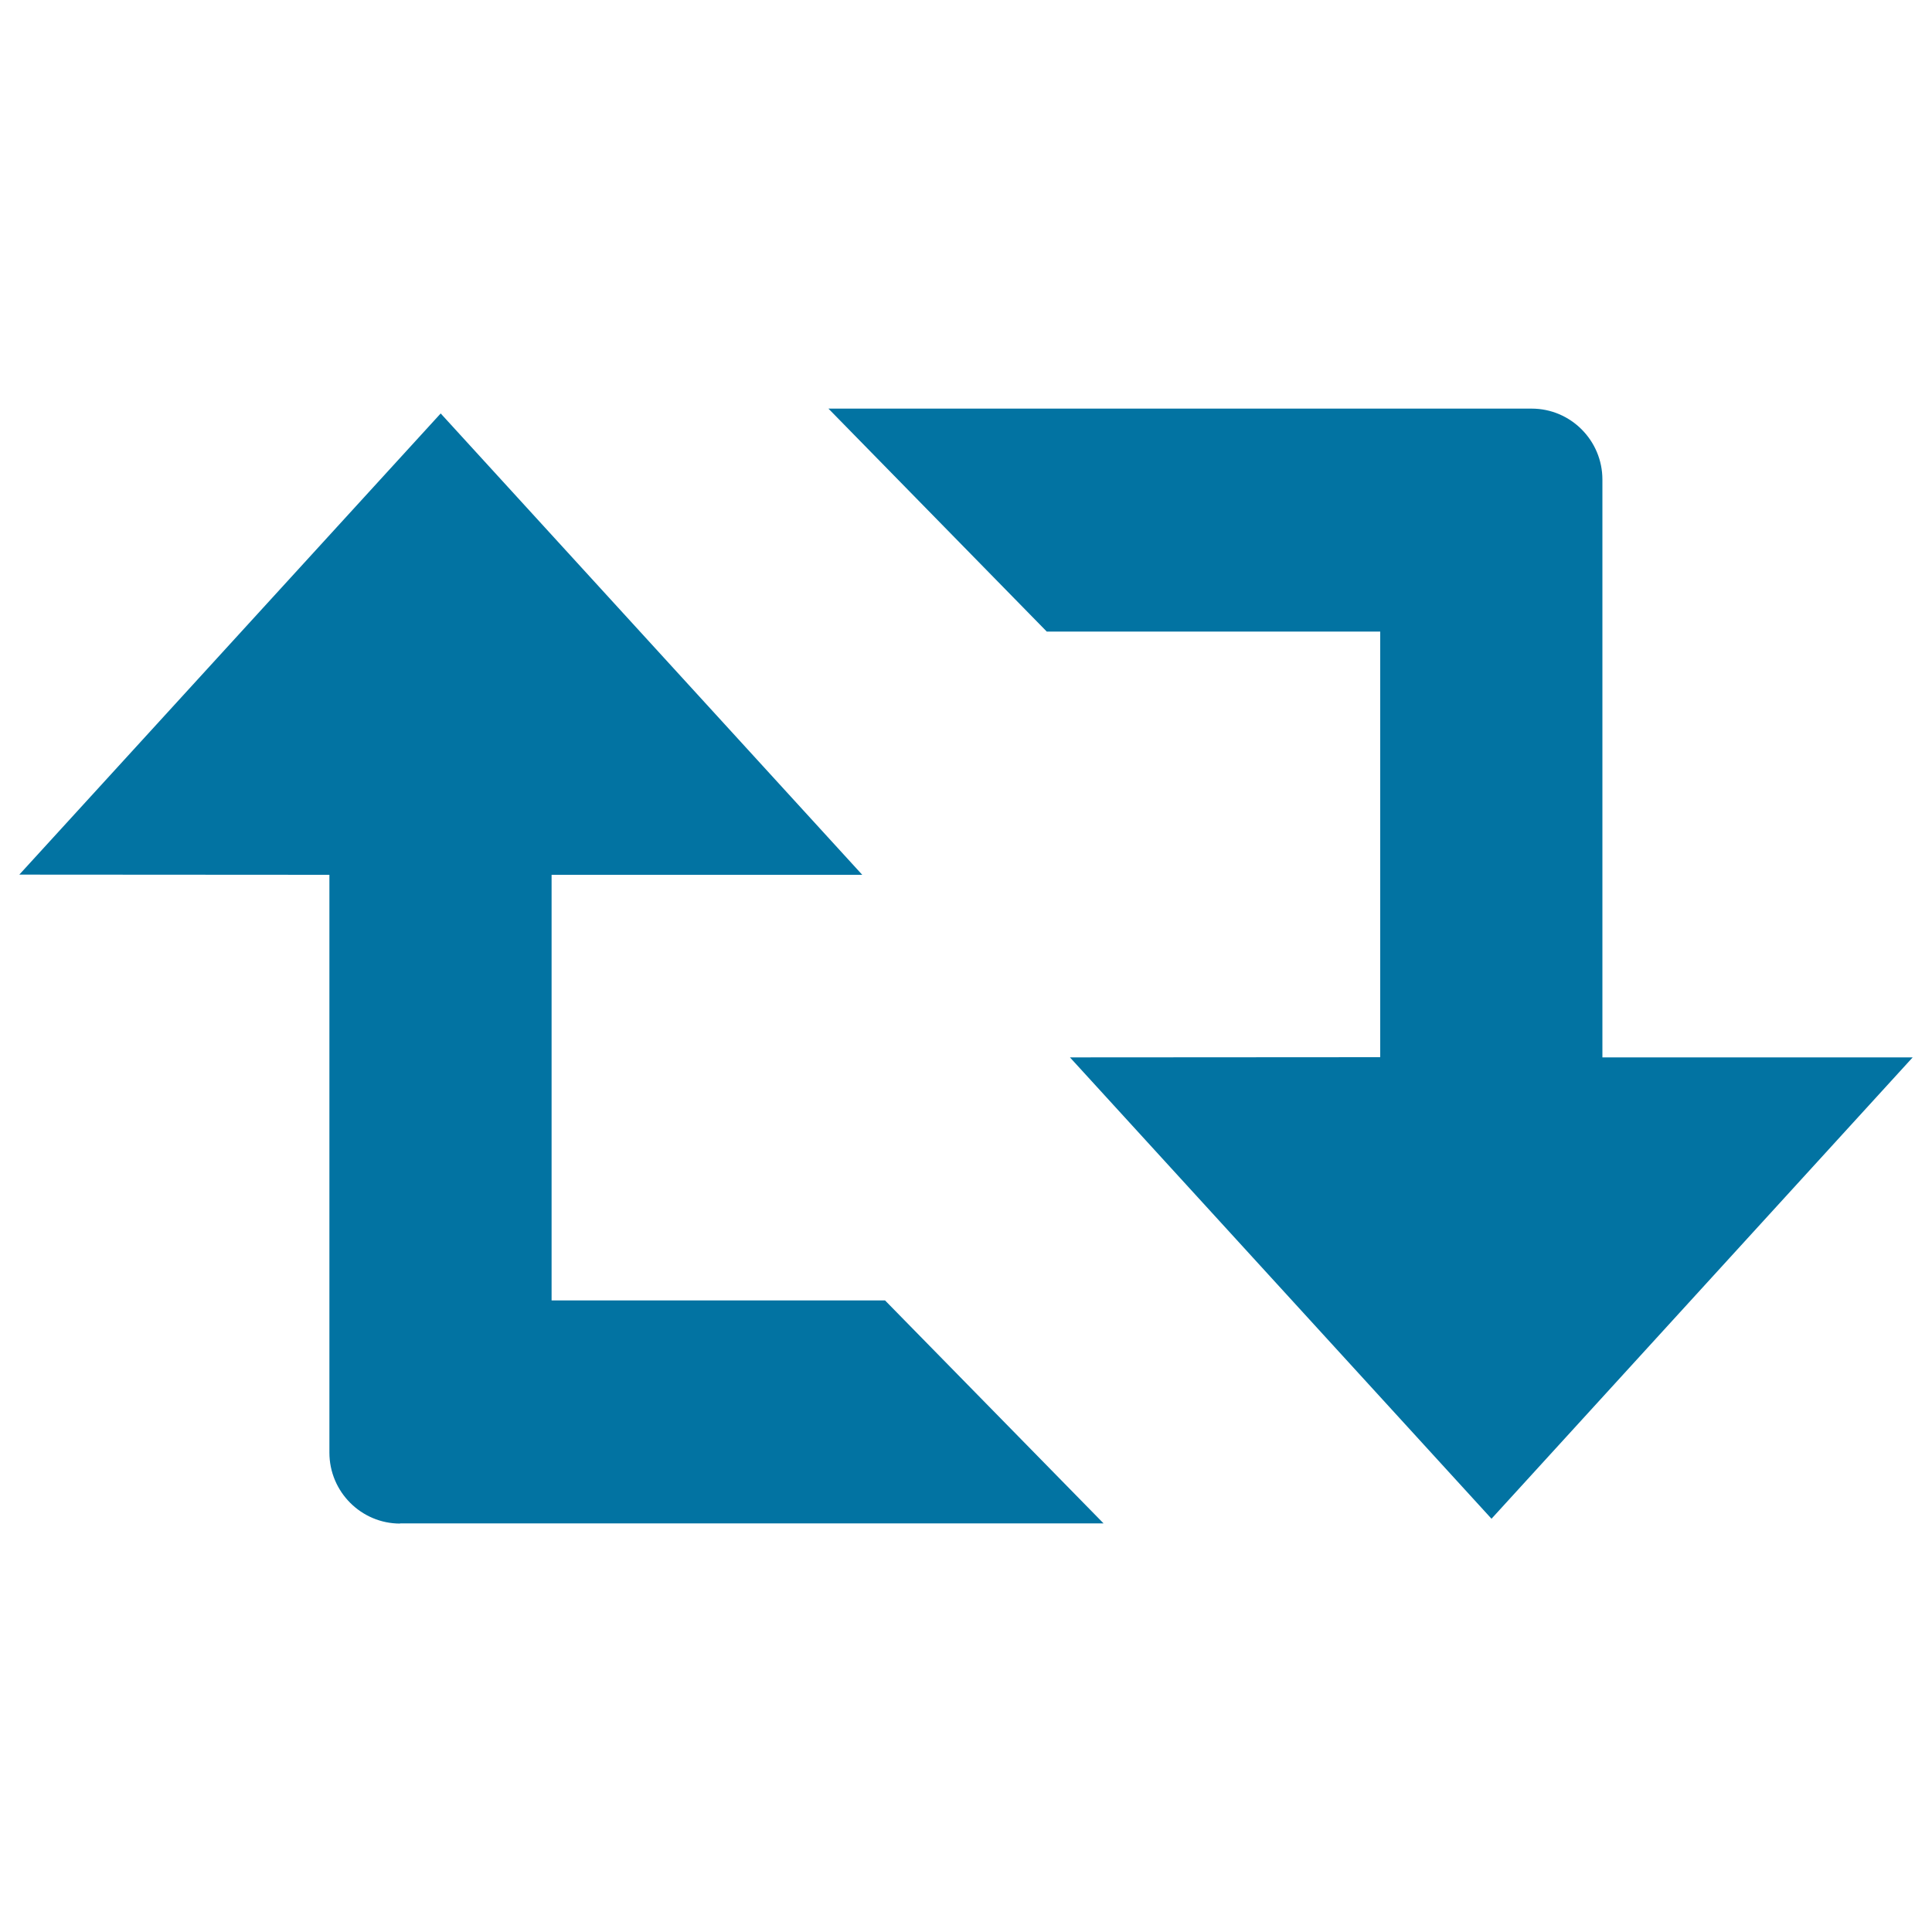 <svg xmlns="http://www.w3.org/2000/svg" viewBox="0 0 1000 1000" style="fill:#0273a2">
<title>Retweet Arrows Couple Symbol SVG icon</title>
<g><path id="Retweet" d="M207.1,788.6c-20.2,0-36.6-16.5-36.6-36.7V452.8L10,452.7L228.1,214l218.2,238.8H285.5v220.3h172.6l113.1,115.4H207.1z M990,547.3H829.4V248.2c0-20.2-16.4-36.7-36.6-36.7h-364l113,115.4h172.6v220.3l-160.6,0.1l218.2,238.8L990,547.3z"/></g>
</svg>